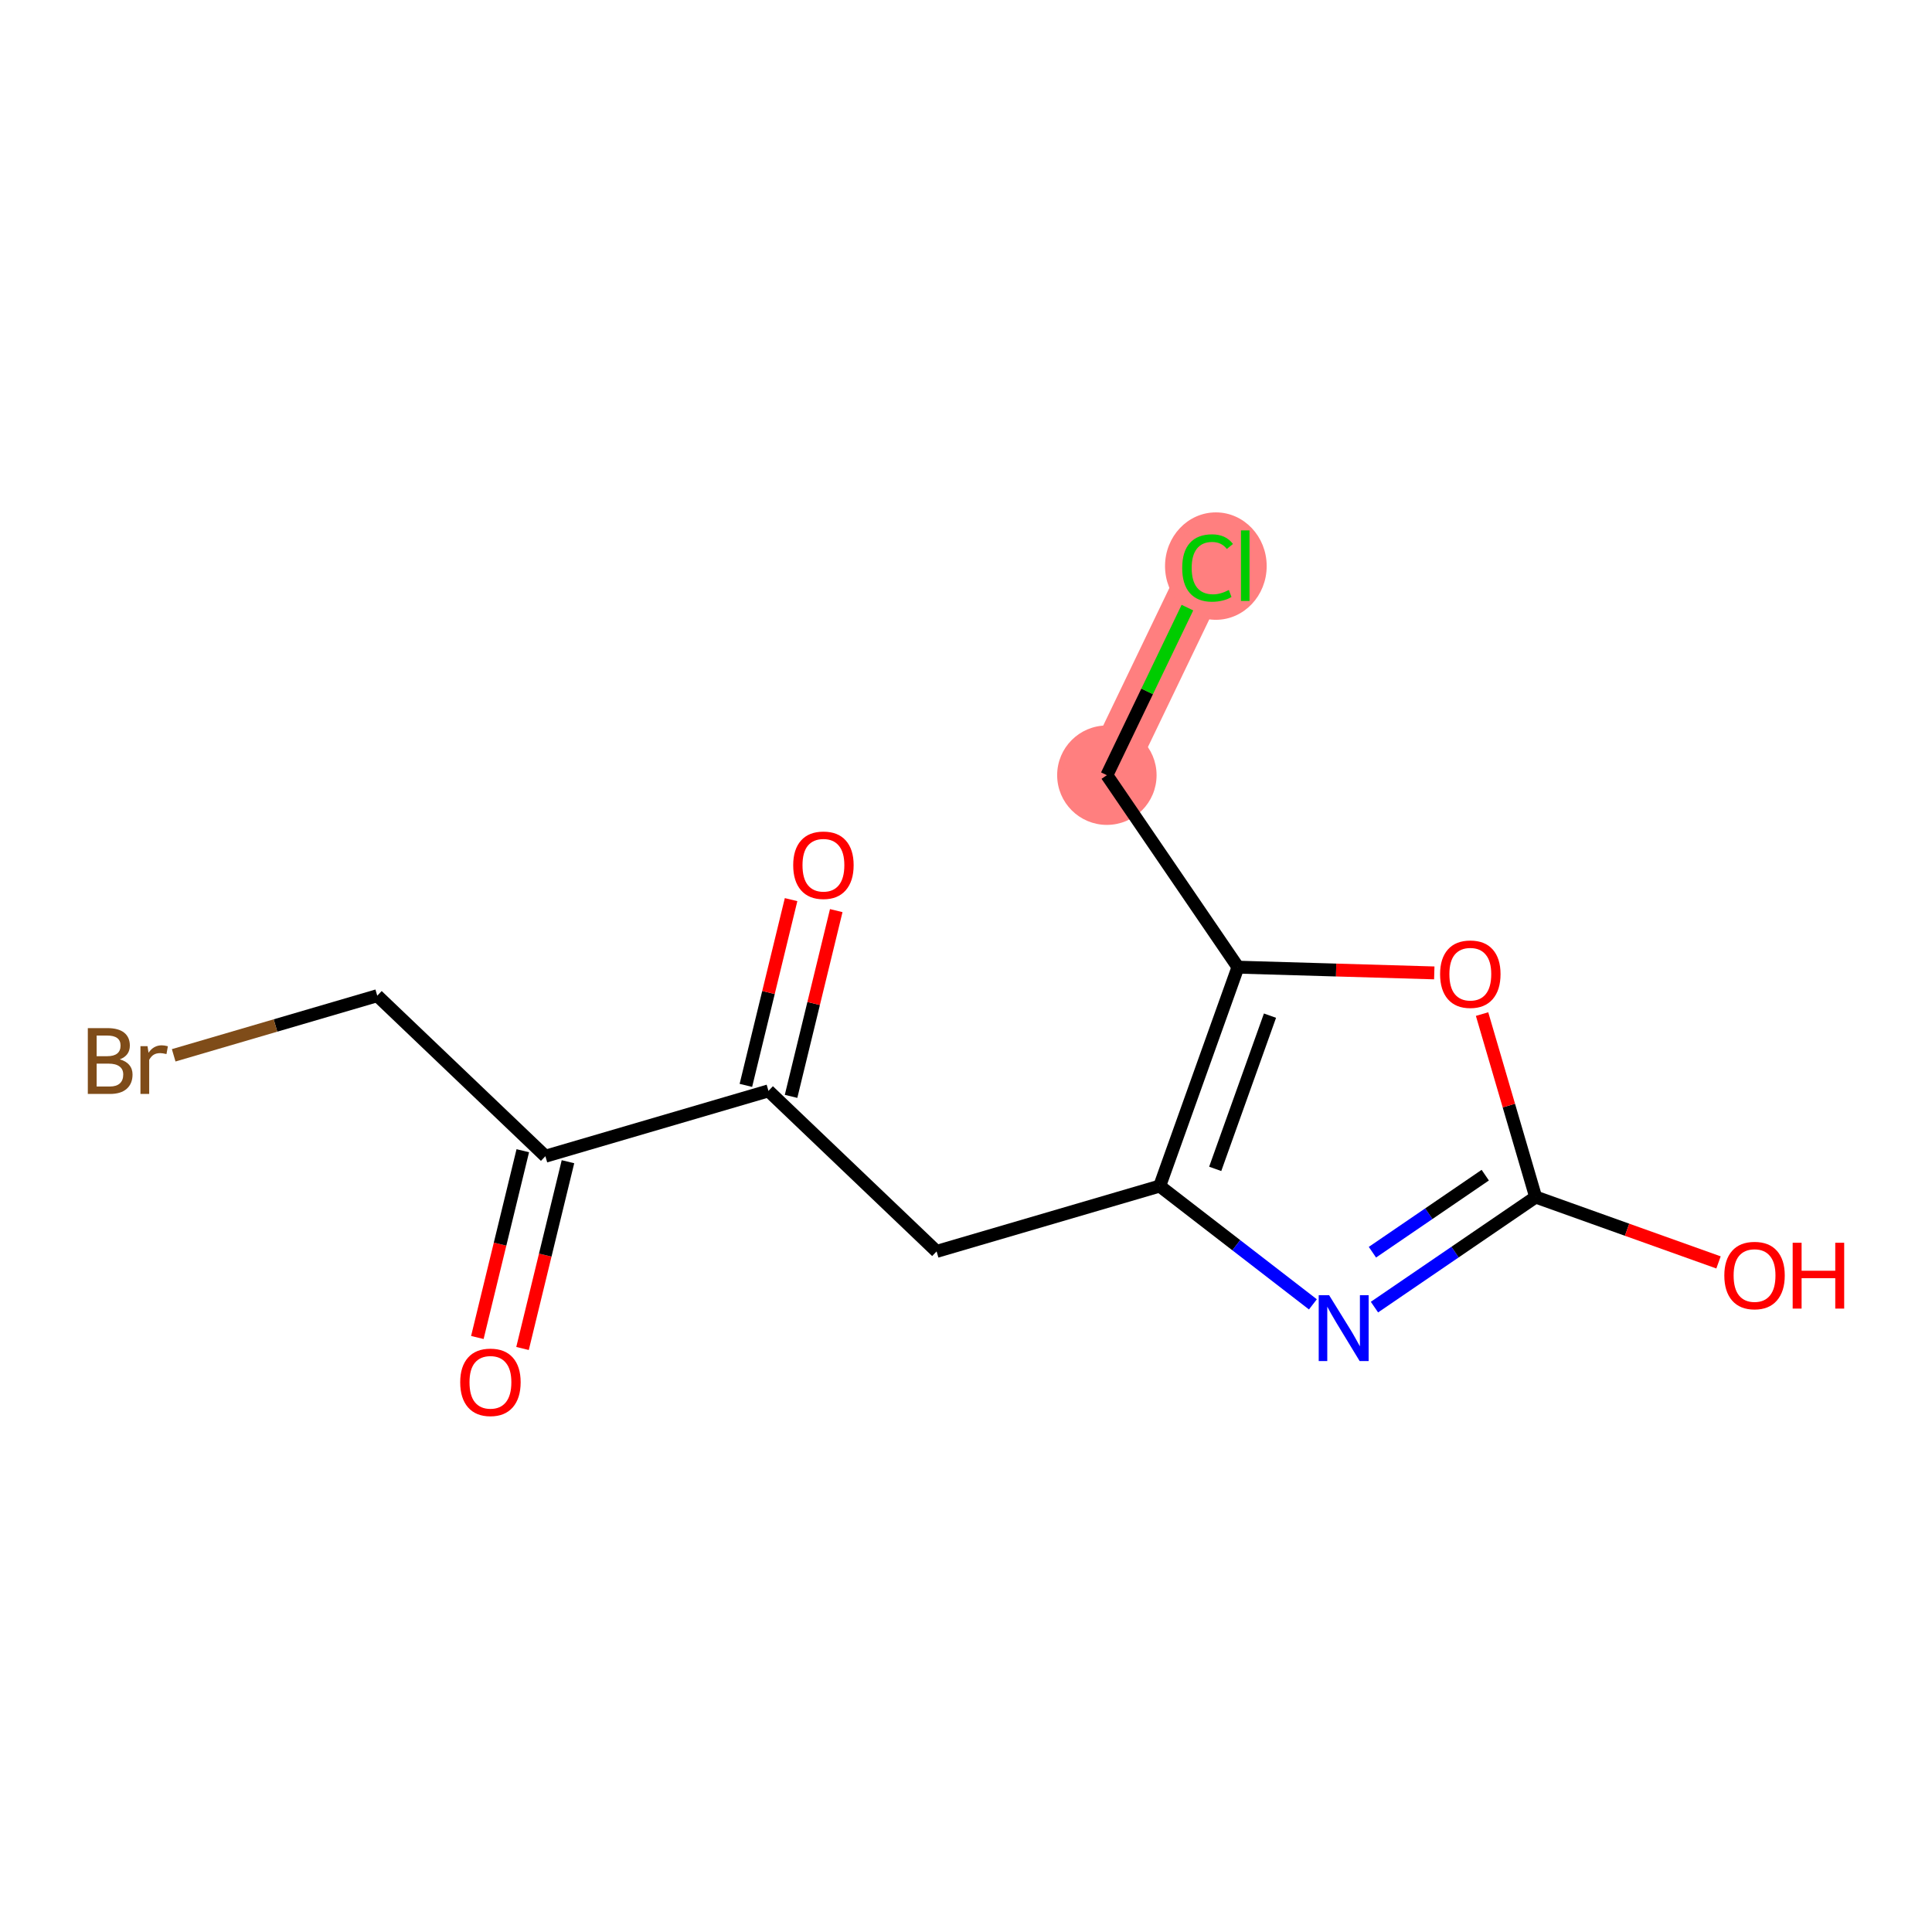<?xml version='1.0' encoding='iso-8859-1'?>
<svg version='1.1' baseProfile='full'
              xmlns='http://www.w3.org/2000/svg'
                      xmlns:rdkit='http://www.rdkit.org/xml'
                      xmlns:xlink='http://www.w3.org/1999/xlink'
                  xml:space='preserve'
width='300px' height='300px' viewBox='0 0 300 300'>
<!-- END OF HEADER -->
<rect style='opacity:1.0;fill:#FFFFFF;stroke:none' width='300' height='300' x='0' y='0'> </rect>
<rect style='opacity:1.0;fill:#FFFFFF;stroke:none' width='300' height='300' x='0' y='0'> </rect>
<path d='M 171.874,120.371 L 187.513,87.838' style='fill:none;fill-rule:evenodd;stroke:#FF7F7F;stroke-width:7.7px;stroke-linecap:butt;stroke-linejoin:miter;stroke-opacity:1' />
<ellipse cx='171.874' cy='120.371' rx='7.219' ry='7.219'  style='fill:#FF7F7F;fill-rule:evenodd;stroke:#FF7F7F;stroke-width:1.0px;stroke-linecap:butt;stroke-linejoin:miter;stroke-opacity:1' />
<ellipse cx='188.798' cy='87.903' rx='7.392' ry='7.841'  style='fill:#FF7F7F;fill-rule:evenodd;stroke:#FF7F7F;stroke-width:1.0px;stroke-linecap:butt;stroke-linejoin:miter;stroke-opacity:1' />
<path class='bond-0 atom-0 atom-1' d='M 81.138,209.392 L 84.666,194.891' style='fill:none;fill-rule:evenodd;stroke:#FF0000;stroke-width:2.0px;stroke-linecap:butt;stroke-linejoin:miter;stroke-opacity:1' />
<path class='bond-0 atom-0 atom-1' d='M 84.666,194.891 L 88.194,180.39' style='fill:none;fill-rule:evenodd;stroke:#000000;stroke-width:2.0px;stroke-linecap:butt;stroke-linejoin:miter;stroke-opacity:1' />
<path class='bond-0 atom-0 atom-1' d='M 74.123,207.685 L 77.651,193.184' style='fill:none;fill-rule:evenodd;stroke:#FF0000;stroke-width:2.0px;stroke-linecap:butt;stroke-linejoin:miter;stroke-opacity:1' />
<path class='bond-0 atom-0 atom-1' d='M 77.651,193.184 L 81.179,178.683' style='fill:none;fill-rule:evenodd;stroke:#000000;stroke-width:2.0px;stroke-linecap:butt;stroke-linejoin:miter;stroke-opacity:1' />
<path class='bond-1 atom-1 atom-2' d='M 84.687,179.537 L 58.579,154.61' style='fill:none;fill-rule:evenodd;stroke:#000000;stroke-width:2.0px;stroke-linecap:butt;stroke-linejoin:miter;stroke-opacity:1' />
<path class='bond-3 atom-1 atom-4' d='M 84.687,179.537 L 119.327,169.39' style='fill:none;fill-rule:evenodd;stroke:#000000;stroke-width:2.0px;stroke-linecap:butt;stroke-linejoin:miter;stroke-opacity:1' />
<path class='bond-2 atom-2 atom-3' d='M 58.579,154.61 L 42.775,159.239' style='fill:none;fill-rule:evenodd;stroke:#000000;stroke-width:2.0px;stroke-linecap:butt;stroke-linejoin:miter;stroke-opacity:1' />
<path class='bond-2 atom-2 atom-3' d='M 42.775,159.239 L 26.97,163.869' style='fill:none;fill-rule:evenodd;stroke:#7F4C19;stroke-width:2.0px;stroke-linecap:butt;stroke-linejoin:miter;stroke-opacity:1' />
<path class='bond-4 atom-4 atom-5' d='M 122.835,170.243 L 126.343,155.822' style='fill:none;fill-rule:evenodd;stroke:#000000;stroke-width:2.0px;stroke-linecap:butt;stroke-linejoin:miter;stroke-opacity:1' />
<path class='bond-4 atom-4 atom-5' d='M 126.343,155.822 L 129.852,141.4' style='fill:none;fill-rule:evenodd;stroke:#FF0000;stroke-width:2.0px;stroke-linecap:butt;stroke-linejoin:miter;stroke-opacity:1' />
<path class='bond-4 atom-4 atom-5' d='M 115.82,168.537 L 119.329,154.115' style='fill:none;fill-rule:evenodd;stroke:#000000;stroke-width:2.0px;stroke-linecap:butt;stroke-linejoin:miter;stroke-opacity:1' />
<path class='bond-4 atom-4 atom-5' d='M 119.329,154.115 L 122.838,139.694' style='fill:none;fill-rule:evenodd;stroke:#FF0000;stroke-width:2.0px;stroke-linecap:butt;stroke-linejoin:miter;stroke-opacity:1' />
<path class='bond-5 atom-4 atom-6' d='M 119.327,169.39 L 145.435,194.317' style='fill:none;fill-rule:evenodd;stroke:#000000;stroke-width:2.0px;stroke-linecap:butt;stroke-linejoin:miter;stroke-opacity:1' />
<path class='bond-6 atom-6 atom-7' d='M 145.435,194.317 L 180.076,184.17' style='fill:none;fill-rule:evenodd;stroke:#000000;stroke-width:2.0px;stroke-linecap:butt;stroke-linejoin:miter;stroke-opacity:1' />
<path class='bond-7 atom-7 atom-8' d='M 180.076,184.17 L 191.971,193.355' style='fill:none;fill-rule:evenodd;stroke:#000000;stroke-width:2.0px;stroke-linecap:butt;stroke-linejoin:miter;stroke-opacity:1' />
<path class='bond-7 atom-7 atom-8' d='M 191.971,193.355 L 203.867,202.541' style='fill:none;fill-rule:evenodd;stroke:#0000FF;stroke-width:2.0px;stroke-linecap:butt;stroke-linejoin:miter;stroke-opacity:1' />
<path class='bond-14 atom-12 atom-7' d='M 192.228,150.181 L 180.076,184.17' style='fill:none;fill-rule:evenodd;stroke:#000000;stroke-width:2.0px;stroke-linecap:butt;stroke-linejoin:miter;stroke-opacity:1' />
<path class='bond-14 atom-12 atom-7' d='M 197.203,157.71 L 188.697,181.502' style='fill:none;fill-rule:evenodd;stroke:#000000;stroke-width:2.0px;stroke-linecap:butt;stroke-linejoin:miter;stroke-opacity:1' />
<path class='bond-8 atom-8 atom-9' d='M 213.425,202.968 L 225.941,194.422' style='fill:none;fill-rule:evenodd;stroke:#0000FF;stroke-width:2.0px;stroke-linecap:butt;stroke-linejoin:miter;stroke-opacity:1' />
<path class='bond-8 atom-8 atom-9' d='M 225.941,194.422 L 238.456,185.876' style='fill:none;fill-rule:evenodd;stroke:#000000;stroke-width:2.0px;stroke-linecap:butt;stroke-linejoin:miter;stroke-opacity:1' />
<path class='bond-8 atom-8 atom-9' d='M 213.109,194.442 L 221.87,188.46' style='fill:none;fill-rule:evenodd;stroke:#0000FF;stroke-width:2.0px;stroke-linecap:butt;stroke-linejoin:miter;stroke-opacity:1' />
<path class='bond-8 atom-8 atom-9' d='M 221.87,188.46 L 230.63,182.478' style='fill:none;fill-rule:evenodd;stroke:#000000;stroke-width:2.0px;stroke-linecap:butt;stroke-linejoin:miter;stroke-opacity:1' />
<path class='bond-9 atom-9 atom-10' d='M 238.456,185.876 L 252.653,190.952' style='fill:none;fill-rule:evenodd;stroke:#000000;stroke-width:2.0px;stroke-linecap:butt;stroke-linejoin:miter;stroke-opacity:1' />
<path class='bond-9 atom-9 atom-10' d='M 252.653,190.952 L 266.85,196.028' style='fill:none;fill-rule:evenodd;stroke:#FF0000;stroke-width:2.0px;stroke-linecap:butt;stroke-linejoin:miter;stroke-opacity:1' />
<path class='bond-10 atom-9 atom-11' d='M 238.456,185.876 L 234.295,171.671' style='fill:none;fill-rule:evenodd;stroke:#000000;stroke-width:2.0px;stroke-linecap:butt;stroke-linejoin:miter;stroke-opacity:1' />
<path class='bond-10 atom-9 atom-11' d='M 234.295,171.671 L 230.134,157.466' style='fill:none;fill-rule:evenodd;stroke:#FF0000;stroke-width:2.0px;stroke-linecap:butt;stroke-linejoin:miter;stroke-opacity:1' />
<path class='bond-11 atom-11 atom-12' d='M 222.714,151.072 L 207.471,150.626' style='fill:none;fill-rule:evenodd;stroke:#FF0000;stroke-width:2.0px;stroke-linecap:butt;stroke-linejoin:miter;stroke-opacity:1' />
<path class='bond-11 atom-11 atom-12' d='M 207.471,150.626 L 192.228,150.181' style='fill:none;fill-rule:evenodd;stroke:#000000;stroke-width:2.0px;stroke-linecap:butt;stroke-linejoin:miter;stroke-opacity:1' />
<path class='bond-12 atom-12 atom-13' d='M 192.228,150.181 L 171.874,120.371' style='fill:none;fill-rule:evenodd;stroke:#000000;stroke-width:2.0px;stroke-linecap:butt;stroke-linejoin:miter;stroke-opacity:1' />
<path class='bond-13 atom-13 atom-14' d='M 171.874,120.371 L 178.128,107.361' style='fill:none;fill-rule:evenodd;stroke:#000000;stroke-width:2.0px;stroke-linecap:butt;stroke-linejoin:miter;stroke-opacity:1' />
<path class='bond-13 atom-13 atom-14' d='M 178.128,107.361 L 184.382,94.35' style='fill:none;fill-rule:evenodd;stroke:#00CC00;stroke-width:2.0px;stroke-linecap:butt;stroke-linejoin:miter;stroke-opacity:1' />
<path  class='atom-0' d='M 71.461 214.639
Q 71.461 212.184, 72.674 210.812
Q 73.887 209.441, 76.153 209.441
Q 78.42 209.441, 79.633 210.812
Q 80.846 212.184, 80.846 214.639
Q 80.846 217.122, 79.619 218.537
Q 78.391 219.938, 76.153 219.938
Q 73.901 219.938, 72.674 218.537
Q 71.461 217.136, 71.461 214.639
M 76.153 218.782
Q 77.713 218.782, 78.55 217.743
Q 79.402 216.689, 79.402 214.639
Q 79.402 212.632, 78.55 211.621
Q 77.713 210.596, 76.153 210.596
Q 74.594 210.596, 73.742 211.607
Q 72.905 212.617, 72.905 214.639
Q 72.905 216.703, 73.742 217.743
Q 74.594 218.782, 76.153 218.782
' fill='#FF0000'/>
<path  class='atom-3' d='M 18.603 164.497
Q 19.585 164.771, 20.076 165.378
Q 20.581 165.97, 20.581 166.85
Q 20.581 168.265, 19.672 169.074
Q 18.776 169.868, 17.073 169.868
L 13.636 169.868
L 13.636 159.645
L 16.654 159.645
Q 18.401 159.645, 19.282 160.353
Q 20.163 161.06, 20.163 162.36
Q 20.163 163.905, 18.603 164.497
M 15.008 160.801
L 15.008 164.006
L 16.654 164.006
Q 17.665 164.006, 18.184 163.602
Q 18.719 163.183, 18.719 162.36
Q 18.719 160.801, 16.654 160.801
L 15.008 160.801
M 17.073 168.713
Q 18.069 168.713, 18.603 168.236
Q 19.137 167.76, 19.137 166.85
Q 19.137 166.013, 18.546 165.594
Q 17.968 165.161, 16.856 165.161
L 15.008 165.161
L 15.008 168.713
L 17.073 168.713
' fill='#7F4C19'/>
<path  class='atom-3' d='M 22.906 162.447
L 23.065 163.472
Q 23.844 162.317, 25.115 162.317
Q 25.519 162.317, 26.068 162.461
L 25.851 163.674
Q 25.23 163.529, 24.884 163.529
Q 24.277 163.529, 23.873 163.775
Q 23.483 164.006, 23.166 164.569
L 23.166 169.868
L 21.809 169.868
L 21.809 162.447
L 22.906 162.447
' fill='#7F4C19'/>
<path  class='atom-5' d='M 123.168 134.346
Q 123.168 131.891, 124.381 130.52
Q 125.594 129.148, 127.861 129.148
Q 130.127 129.148, 131.34 130.52
Q 132.553 131.891, 132.553 134.346
Q 132.553 136.829, 131.326 138.244
Q 130.099 139.645, 127.861 139.645
Q 125.608 139.645, 124.381 138.244
Q 123.168 136.844, 123.168 134.346
M 127.861 138.49
Q 129.42 138.49, 130.257 137.45
Q 131.109 136.396, 131.109 134.346
Q 131.109 132.339, 130.257 131.328
Q 129.42 130.303, 127.861 130.303
Q 126.301 130.303, 125.449 131.314
Q 124.612 132.324, 124.612 134.346
Q 124.612 136.41, 125.449 137.45
Q 126.301 138.49, 127.861 138.49
' fill='#FF0000'/>
<path  class='atom-8' d='M 206.386 201.12
L 209.736 206.534
Q 210.068 207.068, 210.602 208.036
Q 211.137 209.003, 211.166 209.061
L 211.166 201.12
L 212.523 201.12
L 212.523 211.342
L 211.122 211.342
L 207.527 205.422
Q 207.108 204.729, 206.661 203.935
Q 206.228 203.141, 206.098 202.896
L 206.098 211.342
L 204.769 211.342
L 204.769 201.12
L 206.386 201.12
' fill='#0000FF'/>
<path  class='atom-10' d='M 267.752 198.058
Q 267.752 195.603, 268.965 194.232
Q 270.178 192.86, 272.445 192.86
Q 274.712 192.86, 275.925 194.232
Q 277.137 195.603, 277.137 198.058
Q 277.137 200.541, 275.91 201.956
Q 274.683 203.357, 272.445 203.357
Q 270.193 203.357, 268.965 201.956
Q 267.752 200.556, 267.752 198.058
M 272.445 202.202
Q 274.004 202.202, 274.842 201.162
Q 275.694 200.108, 275.694 198.058
Q 275.694 196.051, 274.842 195.04
Q 274.004 194.015, 272.445 194.015
Q 270.886 194.015, 270.034 195.026
Q 269.196 196.036, 269.196 198.058
Q 269.196 200.122, 270.034 201.162
Q 270.886 202.202, 272.445 202.202
' fill='#FF0000'/>
<path  class='atom-10' d='M 278.365 192.975
L 279.751 192.975
L 279.751 197.321
L 284.978 197.321
L 284.978 192.975
L 286.364 192.975
L 286.364 203.198
L 284.978 203.198
L 284.978 198.476
L 279.751 198.476
L 279.751 203.198
L 278.365 203.198
L 278.365 192.975
' fill='#FF0000'/>
<path  class='atom-11' d='M 223.617 151.264
Q 223.617 148.81, 224.83 147.438
Q 226.042 146.066, 228.309 146.066
Q 230.576 146.066, 231.789 147.438
Q 233.002 148.81, 233.002 151.264
Q 233.002 153.748, 231.775 155.163
Q 230.547 156.563, 228.309 156.563
Q 226.057 156.563, 224.83 155.163
Q 223.617 153.762, 223.617 151.264
M 228.309 155.408
Q 229.869 155.408, 230.706 154.369
Q 231.558 153.315, 231.558 151.264
Q 231.558 149.257, 230.706 148.247
Q 229.869 147.222, 228.309 147.222
Q 226.75 147.222, 225.898 148.232
Q 225.061 149.243, 225.061 151.264
Q 225.061 153.329, 225.898 154.369
Q 226.75 155.408, 228.309 155.408
' fill='#FF0000'/>
<path  class='atom-14' d='M 183.571 88.192
Q 183.571 85.651, 184.755 84.323
Q 185.953 82.98, 188.22 82.98
Q 190.328 82.98, 191.454 84.467
L 190.501 85.247
Q 189.678 84.164, 188.22 84.164
Q 186.675 84.164, 185.852 85.203
Q 185.044 86.229, 185.044 88.192
Q 185.044 90.214, 185.881 91.253
Q 186.733 92.293, 188.379 92.293
Q 189.505 92.293, 190.819 91.614
L 191.223 92.697
Q 190.689 93.043, 189.881 93.246
Q 189.072 93.448, 188.177 93.448
Q 185.953 93.448, 184.755 92.091
Q 183.571 90.733, 183.571 88.192
' fill='#00CC00'/>
<path  class='atom-14' d='M 192.696 82.359
L 194.024 82.359
L 194.024 93.318
L 192.696 93.318
L 192.696 82.359
' fill='#00CC00'/>
</svg>
